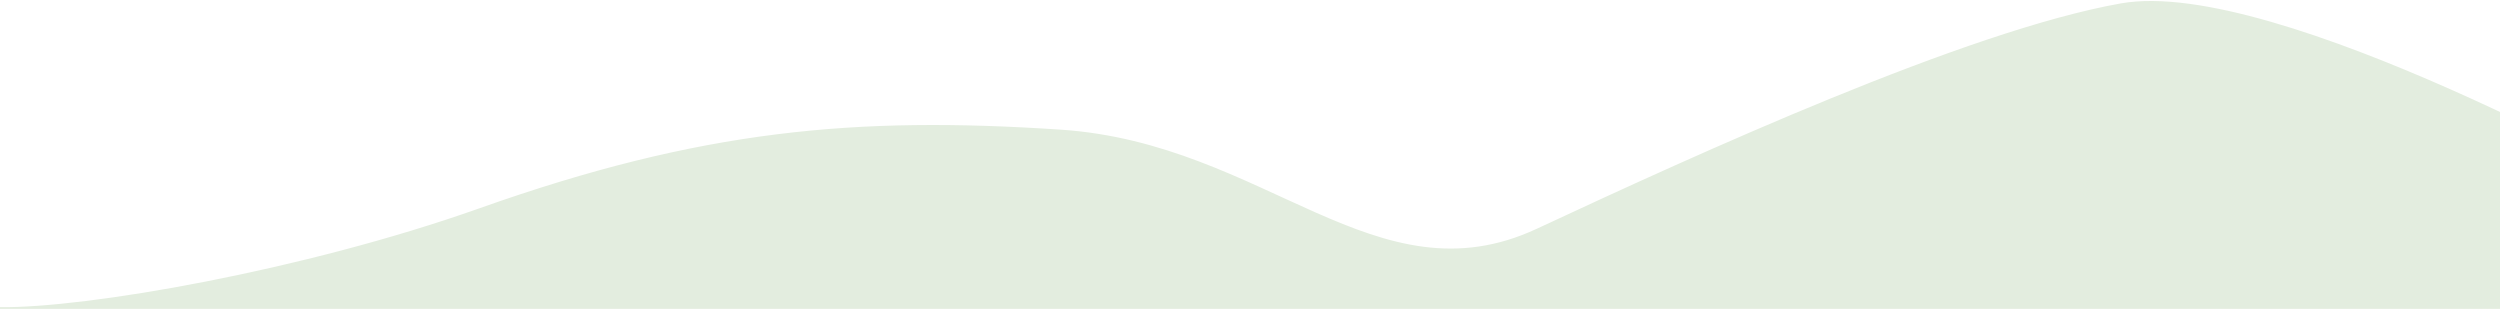 <svg width="1469" height="182" viewBox="0 0 1469 182" fill="none" xmlns="http://www.w3.org/2000/svg">
<path d="M4.653 180.985C3.035 181.005 1.483 181.005 0 180.985H4.653C57.537 180.339 180.986 158.628 282.028 122.816C412.194 76.682 502.917 68.659 623.222 76.682C743.528 84.706 808.611 178.979 903.278 134.851C997.944 90.723 1155.72 18.514 1246.44 2.467C1337.17 -13.579 1565 115.5 1565 115.5L1562 180.985H4.653Z" fill="#E3EDDF"/>
<path d="M0 180.985C49.963 181.654 177.894 159.723 282.028 122.816C412.194 76.682 502.917 68.659 623.222 76.682C743.528 84.706 808.611 178.979 903.278 134.851C997.944 90.723 1155.72 18.514 1246.44 2.467C1337.17 -13.579 1565 115.5 1565 115.5L1562 180.985H0Z" stroke="#E3EDDF"/>
</svg>
